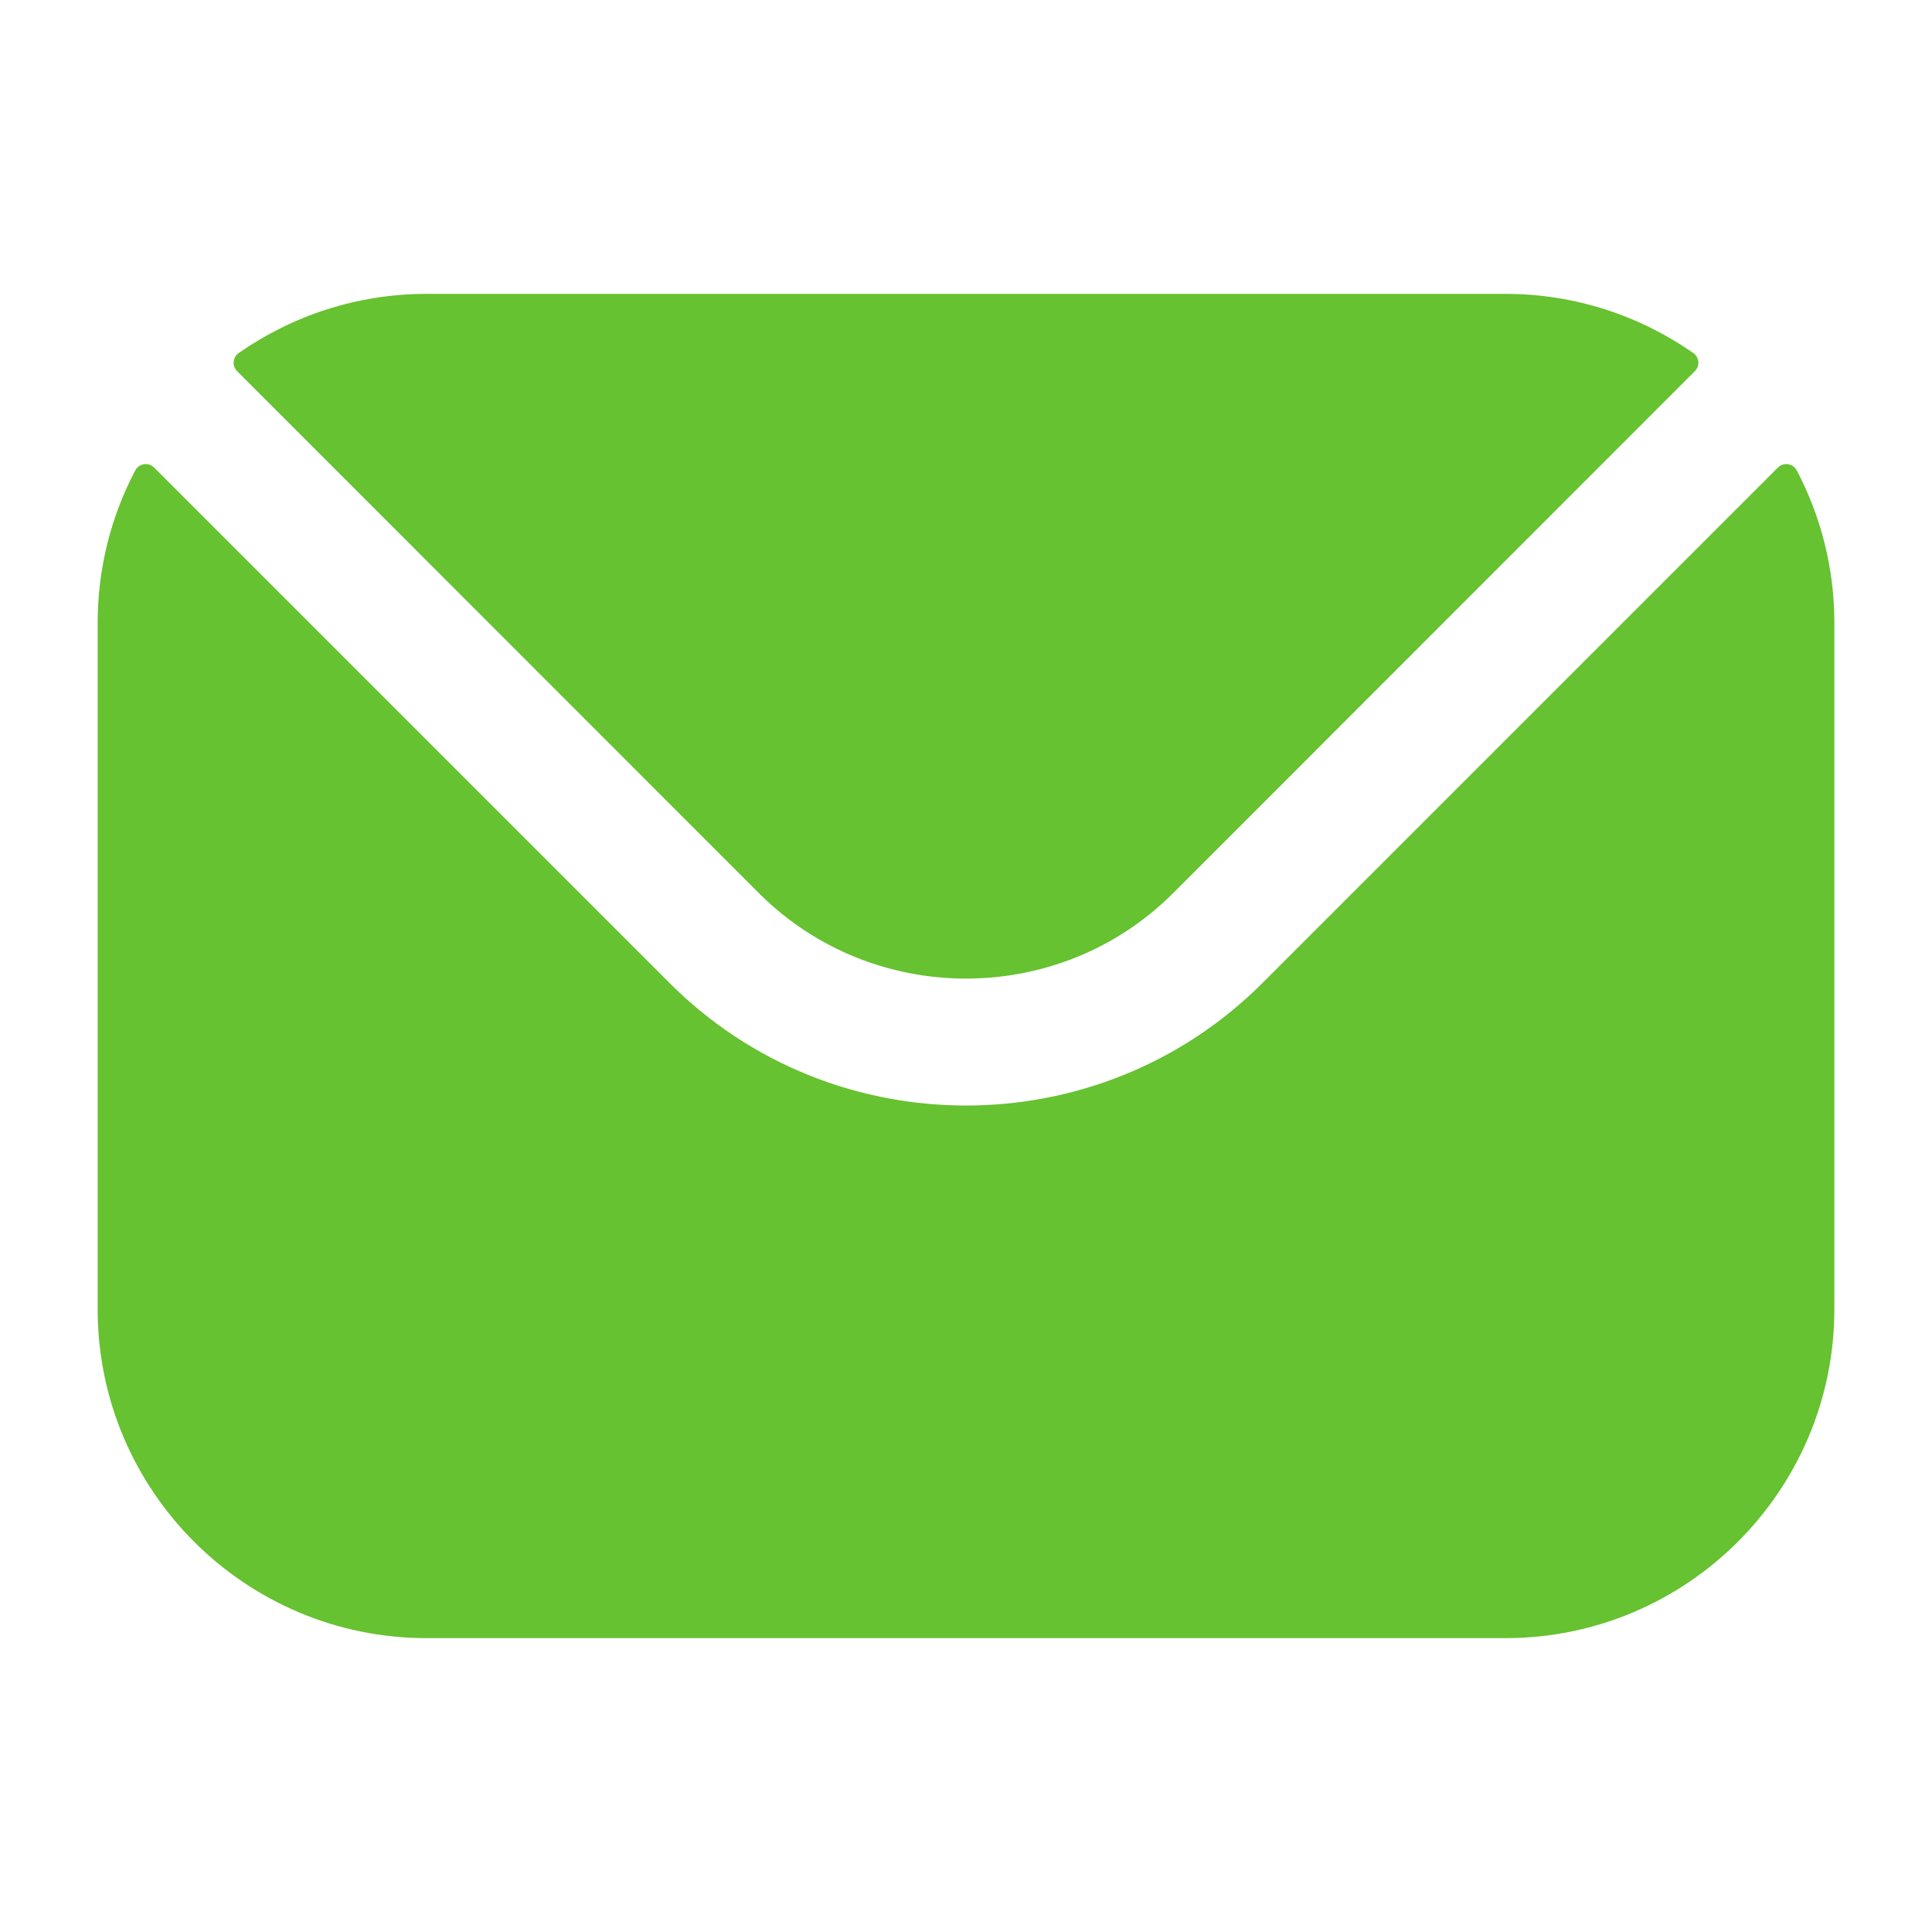 <svg width="217" height="217" viewBox="0 0 217 217" fill="none" xmlns="http://www.w3.org/2000/svg">
<path fill-rule="evenodd" clip-rule="evenodd" d="M26.635 41.689L85.259 100.339C98.045 113.1 118.946 113.111 131.742 100.339L190.366 41.689C190.957 41.099 190.871 40.127 190.186 39.649C184.206 35.479 176.931 33.007 169.095 33.007H47.907C40.07 33.007 32.795 35.48 26.816 39.649C26.131 40.127 26.045 41.099 26.635 41.689ZM10.969 69.945C10.969 63.782 12.497 57.96 15.188 52.842C15.609 52.041 16.676 51.88 17.315 52.519L75.197 110.401C93.526 128.757 123.465 128.767 141.805 110.401L199.687 52.519C200.326 51.88 201.393 52.041 201.814 52.842C204.505 57.96 206.033 63.783 206.033 69.945V147.055C206.033 167.438 189.453 183.993 169.095 183.993H47.907C27.55 183.993 10.969 167.438 10.969 147.055V69.945Z" fill="#66C230"/>
</svg>
